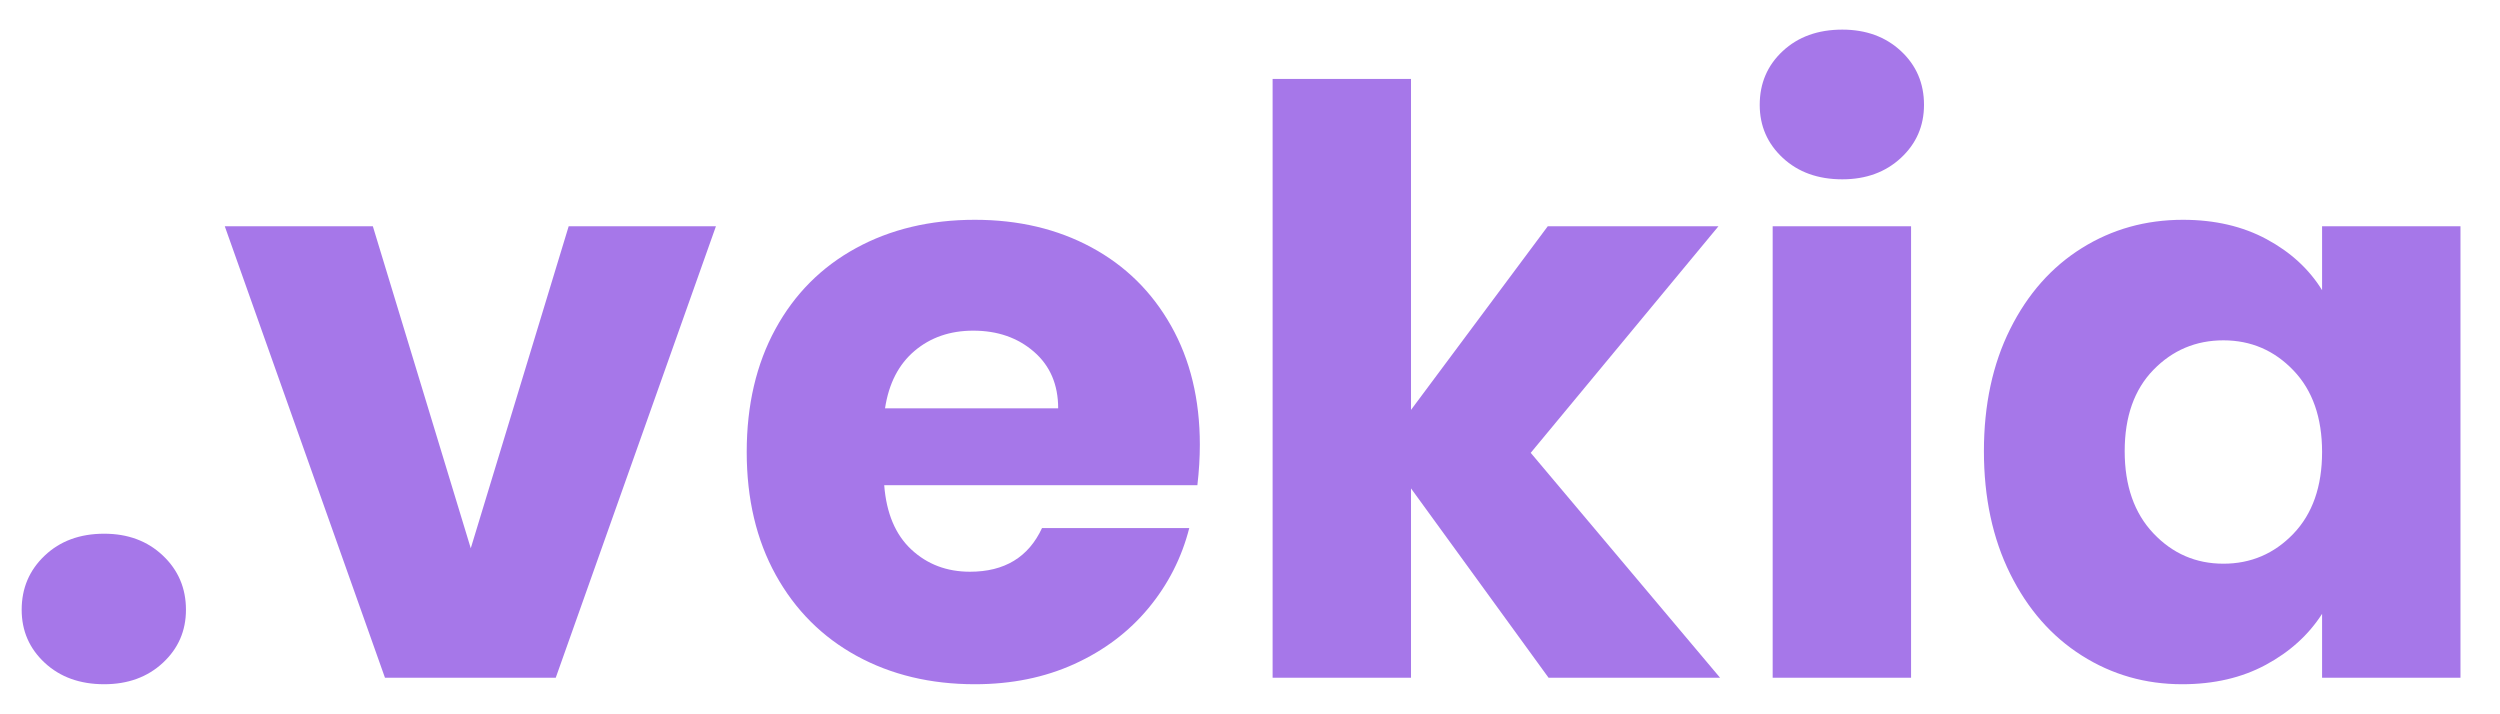 <?xml version="1.0" encoding="UTF-8"?>
<svg xmlns="http://www.w3.org/2000/svg" xmlns:xlink="http://www.w3.org/1999/xlink" width="700" zoomAndPan="magnify" viewBox="0 0 525 150" height="200" preserveAspectRatio="xMidYMid meet" version="1.0">
  <defs>
    <g></g>
  </defs>
  <g fill="#a677e9" fill-opacity="1">
    <g transform="translate(-2.246, 142.329)">
      <g>
        <path d="M 24.125 1.359 C 19.031 1.359 14.867 -0.141 11.641 -3.141 C 8.41 -6.141 6.797 -9.852 6.797 -14.281 C 6.797 -18.812 8.41 -22.602 11.641 -25.656 C 14.867 -28.719 19.031 -30.25 24.125 -30.25 C 29.113 -30.25 33.223 -28.719 36.453 -25.656 C 39.68 -22.602 41.297 -18.812 41.297 -14.281 C 41.297 -9.852 39.68 -6.141 36.453 -3.141 C 33.223 -0.141 29.113 1.359 24.125 1.359 Z M 24.125 1.359 "></path>
      </g>
    </g>
  </g>
  <g fill="#a677e9" fill-opacity="1">
    <g transform="translate(45.673, 142.329)">
      <g>
        <path d="M 53.188 -27.188 L 73.75 -94.812 L 104.672 -94.812 L 71.031 0 L 35.172 0 L 1.531 -94.812 L 32.625 -94.812 Z M 53.188 -27.188 "></path>
      </g>
    </g>
  </g>
  <g fill="#a677e9" fill-opacity="1">
    <g transform="translate(152.044, 142.329)">
      <g>
        <path d="M 99.922 -48.938 C 99.922 -46.219 99.75 -43.383 99.406 -40.438 L 33.641 -40.438 C 34.098 -34.551 35.992 -30.051 39.328 -26.938 C 42.672 -23.82 46.781 -22.266 51.656 -22.266 C 58.906 -22.266 63.945 -25.32 66.781 -31.438 L 97.703 -31.438 C 96.117 -25.207 93.258 -19.598 89.125 -14.609 C 84.988 -9.629 79.805 -5.723 73.578 -2.891 C 67.348 -0.055 60.379 1.359 52.672 1.359 C 43.391 1.359 35.125 -0.617 27.875 -4.578 C 20.625 -8.547 14.957 -14.211 10.875 -21.578 C 6.801 -28.941 4.766 -37.551 4.766 -47.406 C 4.766 -57.258 6.773 -65.867 10.797 -73.234 C 14.816 -80.598 20.453 -86.258 27.703 -90.219 C 34.953 -94.188 43.273 -96.172 52.672 -96.172 C 61.848 -96.172 70.004 -94.242 77.141 -90.391 C 84.273 -86.547 89.852 -81.055 93.875 -73.922 C 97.906 -66.785 99.922 -58.457 99.922 -48.938 Z M 70.172 -56.578 C 70.172 -61.566 68.473 -65.531 65.078 -68.469 C 61.68 -71.414 57.438 -72.891 52.344 -72.891 C 47.469 -72.891 43.359 -71.473 40.016 -68.641 C 36.672 -65.816 34.602 -61.797 33.812 -56.578 Z M 70.172 -56.578 "></path>
      </g>
    </g>
  </g>
  <g fill="#a677e9" fill-opacity="1">
    <g transform="translate(256.717, 142.329)">
      <g>
        <path d="M 68.484 0 L 39.594 -39.766 L 39.594 0 L 10.531 0 L 10.531 -125.75 L 39.594 -125.75 L 39.594 -56.25 L 68.312 -94.812 L 104.156 -94.812 L 64.734 -47.234 L 104.5 0 Z M 68.484 0 "></path>
      </g>
    </g>
  </g>
  <g fill="#a677e9" fill-opacity="1">
    <g transform="translate(361.729, 142.329)">
      <g>
        <path d="M 25.156 -104.672 C 20.051 -104.672 15.883 -106.172 12.656 -109.172 C 9.426 -112.172 7.812 -115.883 7.812 -120.312 C 7.812 -124.844 9.426 -128.609 12.656 -131.609 C 15.883 -134.609 20.051 -136.109 25.156 -136.109 C 30.133 -136.109 34.238 -134.609 37.469 -131.609 C 40.695 -128.609 42.312 -124.844 42.312 -120.312 C 42.312 -115.883 40.695 -112.172 37.469 -109.172 C 34.238 -106.172 30.133 -104.672 25.156 -104.672 Z M 39.594 -94.812 L 39.594 0 L 10.531 0 L 10.531 -94.812 Z M 39.594 -94.812 "></path>
      </g>
    </g>
  </g>
  <g fill="#a677e9" fill-opacity="1">
    <g transform="translate(411.856, 142.329)">
      <g>
        <path d="M 4.766 -47.578 C 4.766 -57.316 6.602 -65.867 10.281 -73.234 C 13.957 -80.598 18.969 -86.258 25.312 -90.219 C 31.656 -94.188 38.738 -96.172 46.562 -96.172 C 53.238 -96.172 59.098 -94.812 64.141 -92.094 C 69.18 -89.375 73.062 -85.805 75.781 -81.391 L 75.781 -94.812 L 104.844 -94.812 L 104.844 0 L 75.781 0 L 75.781 -13.422 C 72.945 -9.004 69.008 -5.438 63.969 -2.719 C 58.938 0 53.078 1.359 46.391 1.359 C 38.68 1.359 31.656 -0.648 25.312 -4.672 C 18.969 -8.691 13.957 -14.41 10.281 -21.828 C 6.602 -29.254 4.766 -37.836 4.766 -47.578 Z M 75.781 -47.406 C 75.781 -54.656 73.77 -60.375 69.75 -64.562 C 65.727 -68.758 60.832 -70.859 55.062 -70.859 C 49.281 -70.859 44.379 -68.789 40.359 -64.656 C 36.336 -60.52 34.328 -54.828 34.328 -47.578 C 34.328 -40.328 36.336 -34.578 40.359 -30.328 C 44.379 -26.078 49.281 -23.953 55.062 -23.953 C 60.832 -23.953 65.727 -26.047 69.75 -30.234 C 73.77 -34.43 75.781 -40.156 75.781 -47.406 Z M 75.781 -47.406 "></path>
      </g>
    </g>
  </g>
</svg>
